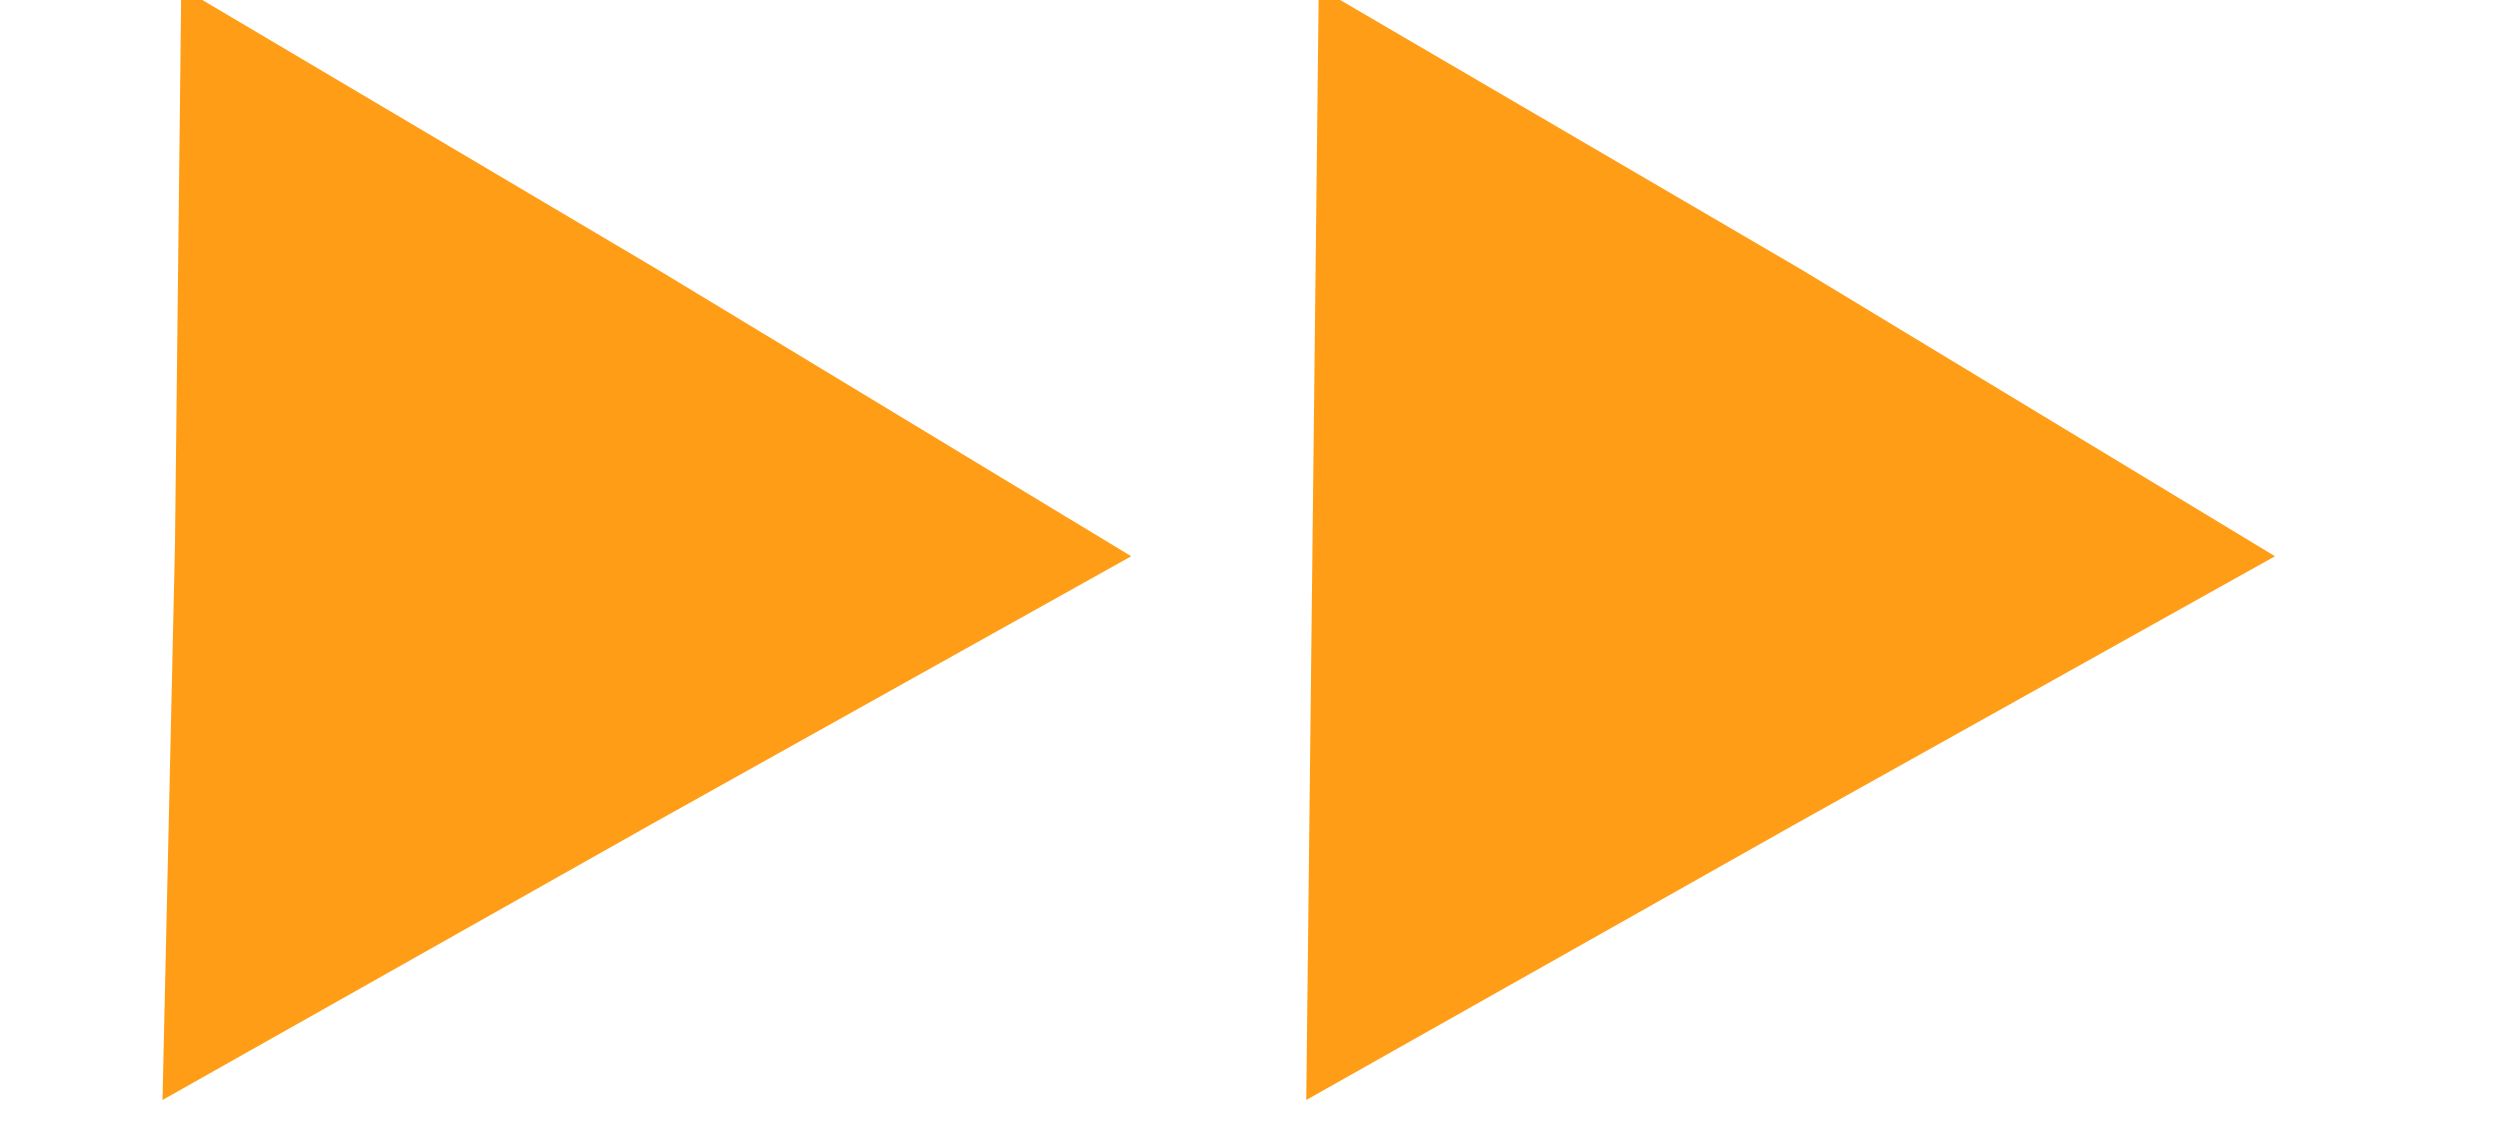 <?xml version="1.0" encoding="utf-8"?>
<!-- Generator: Adobe Illustrator 21.0.2, SVG Export Plug-In . SVG Version: 6.00 Build 0)  -->
<svg version="1.1" id="レイヤー_1" xmlns="http://www.w3.org/2000/svg" xmlns:xlink="http://www.w3.org/1999/xlink" x="0px"
	 y="0px" viewBox="0 0 40 18" style="enable-background:new 0 0 40 18;" xml:space="preserve">
<style type="text/css">
	.st0{fill:#FF9E16;}
</style>
<g>
	<polygon class="st0" points="18.1,8.9 10.4,13.2 2.6,17.6 2.8,8.7 2.9,-0.2 10.5,4.3 	"/>
	<polygon class="st0" points="36.4,8.9 28.7,13.2 20.9,17.6 21,8.7 21.1,-0.2 28.8,4.3 	"/>
</g>
</svg>
